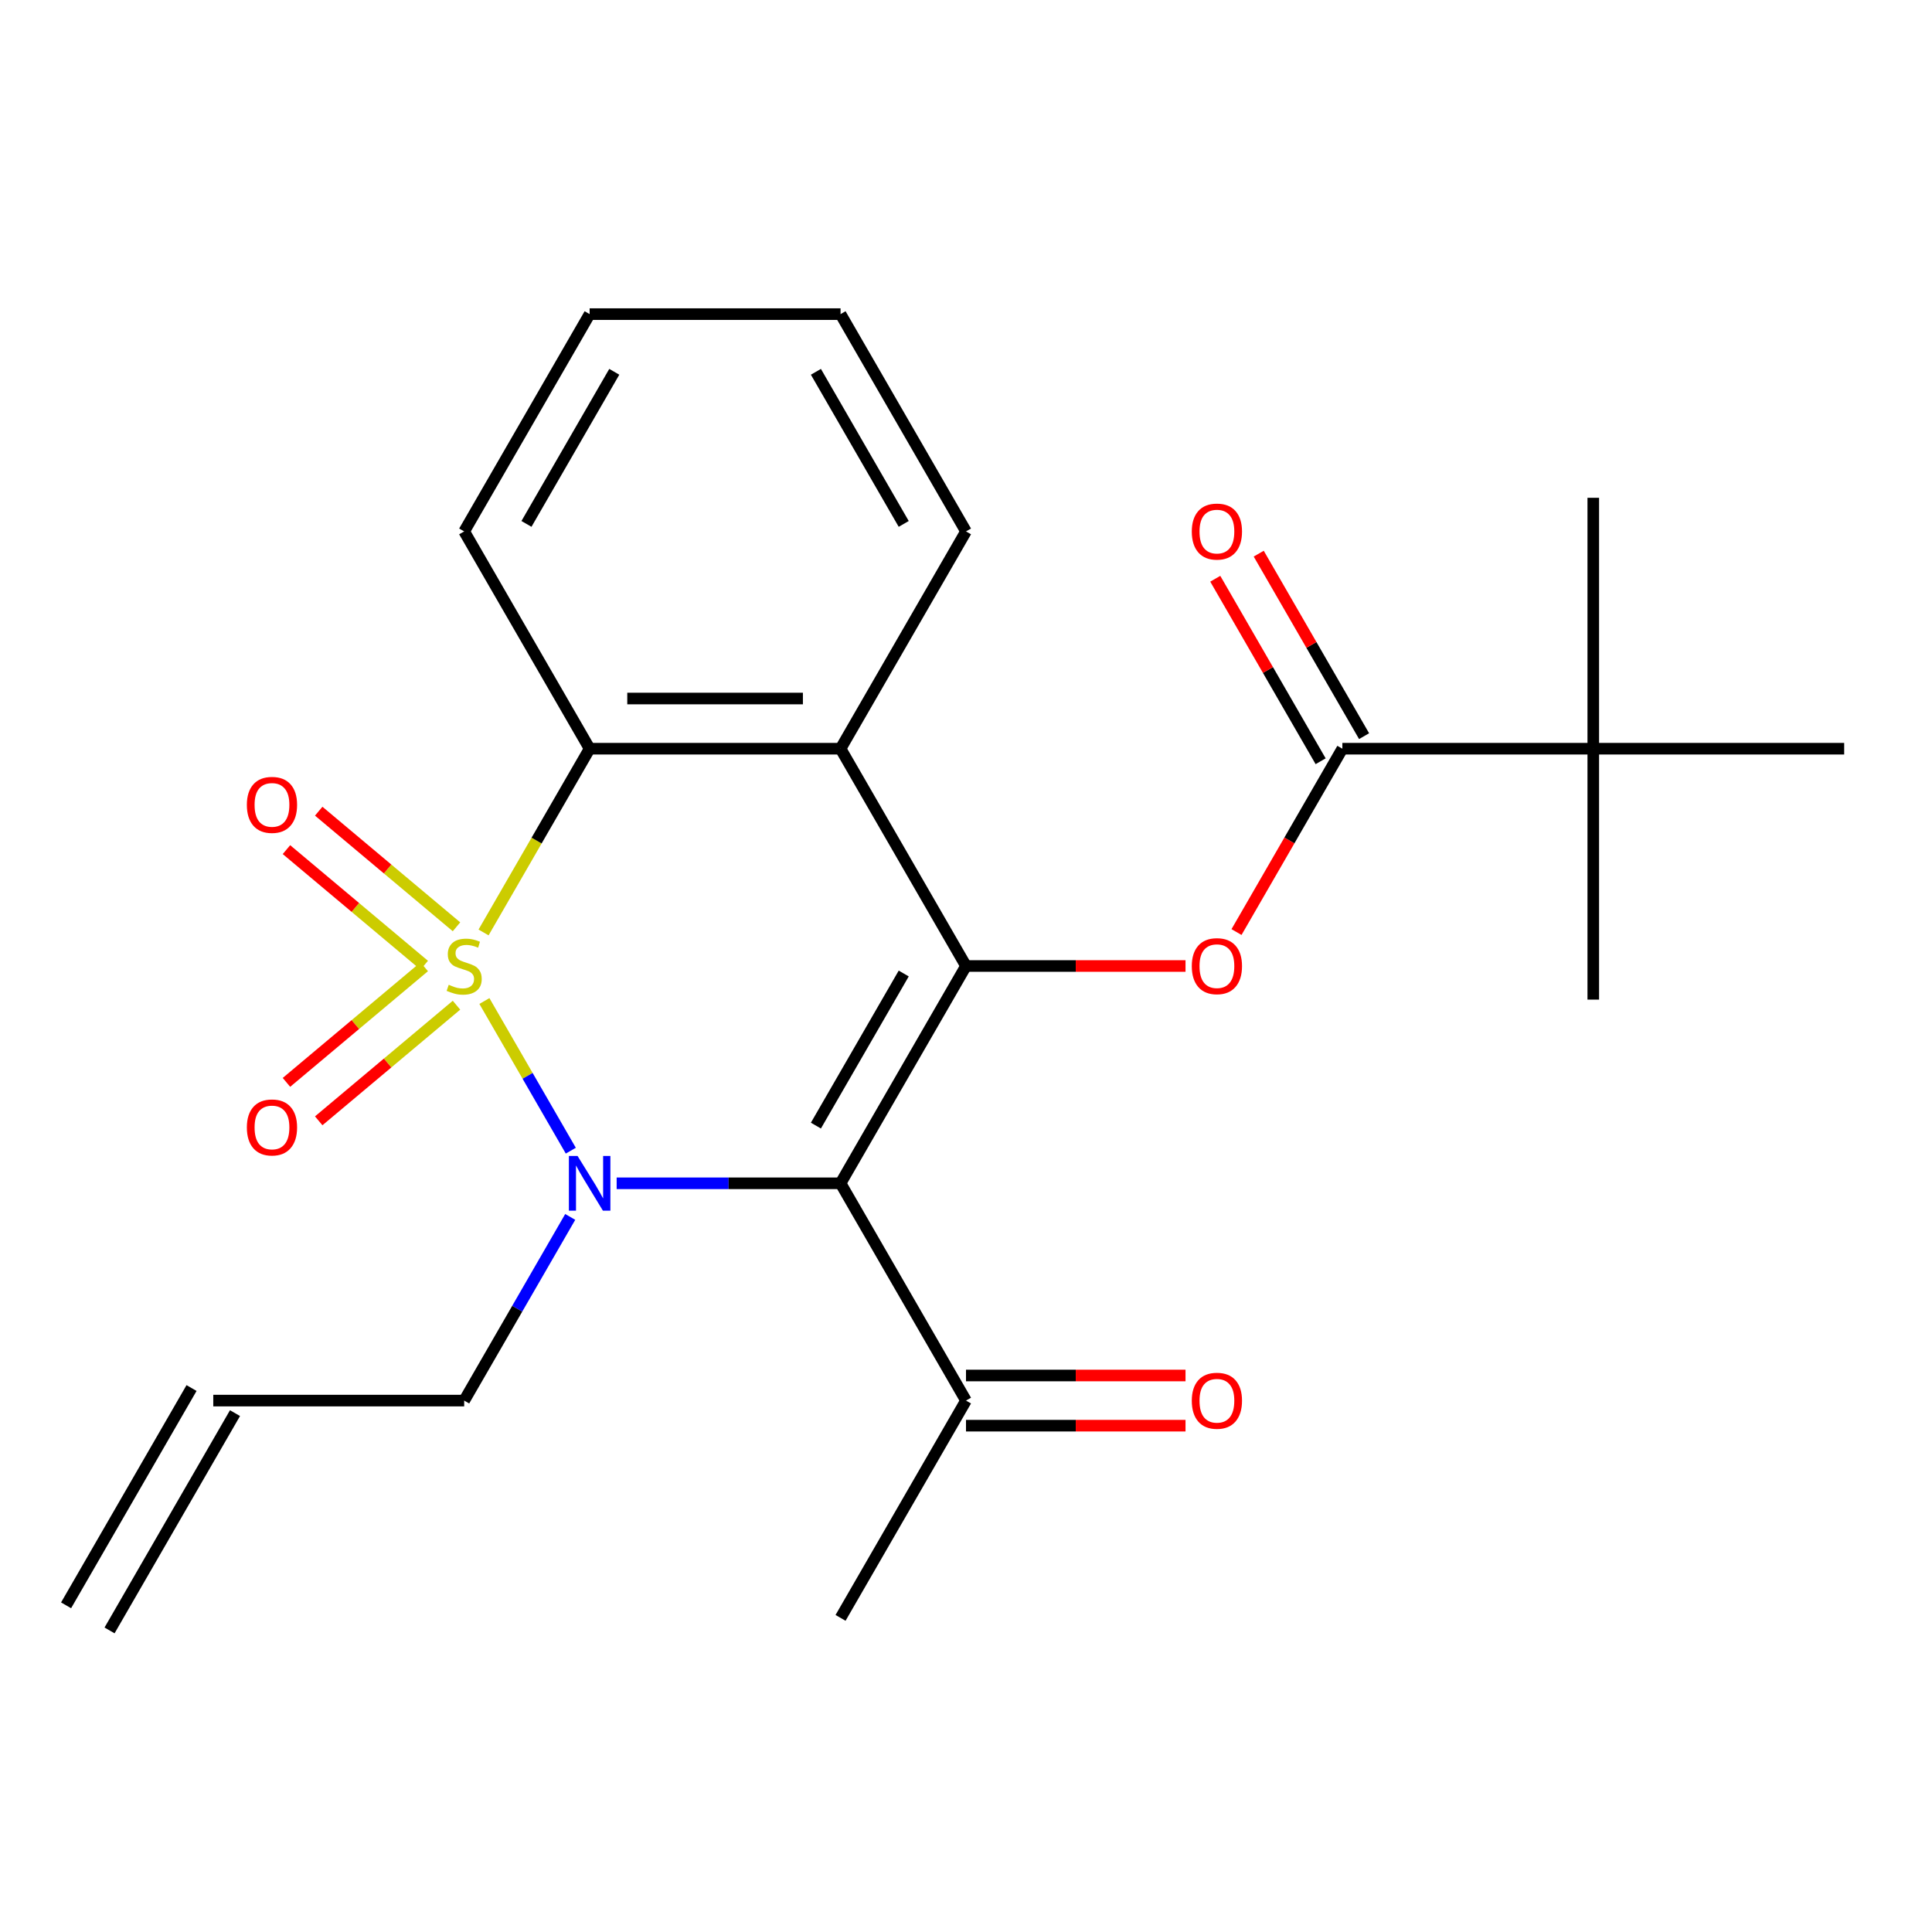 <?xml version='1.0' encoding='iso-8859-1'?>
<svg version='1.1' baseProfile='full'
              xmlns='http://www.w3.org/2000/svg'
                      xmlns:rdkit='http://www.rdkit.org/xml'
                      xmlns:xlink='http://www.w3.org/1999/xlink'
                  xml:space='preserve'
width='1000px' height='1000px' viewBox='0 0 1000 1000'>
<!-- END OF HEADER -->
<rect style='opacity:1.0;fill:#FFFFFF;stroke:none' width='1000' height='1000' x='0' y='0'> </rect>
<path class='bond-0' d='M 250.725,518.127 L 273.086,556.857' style='fill:none;fill-rule:evenodd;stroke:#CCCC00;stroke-width:6px;stroke-linecap:butt;stroke-linejoin:miter;stroke-opacity:1' />
<path class='bond-0' d='M 273.086,556.857 L 295.447,595.587' style='fill:none;fill-rule:evenodd;stroke:#0000FF;stroke-width:6px;stroke-linecap:butt;stroke-linejoin:miter;stroke-opacity:1' />
<path class='bond-3' d='M 250.286,482.633 L 277.741,435.081' style='fill:none;fill-rule:evenodd;stroke:#CCCC00;stroke-width:6px;stroke-linecap:butt;stroke-linejoin:miter;stroke-opacity:1' />
<path class='bond-3' d='M 277.741,435.081 L 305.195,387.529' style='fill:none;fill-rule:evenodd;stroke:#000000;stroke-width:6px;stroke-linecap:butt;stroke-linejoin:miter;stroke-opacity:1' />
<path class='bond-7' d='M 236.281,479.708 L 200.623,449.788' style='fill:none;fill-rule:evenodd;stroke:#CCCC00;stroke-width:6px;stroke-linecap:butt;stroke-linejoin:miter;stroke-opacity:1' />
<path class='bond-7' d='M 200.623,449.788 L 164.966,419.868' style='fill:none;fill-rule:evenodd;stroke:#FF0000;stroke-width:6px;stroke-linecap:butt;stroke-linejoin:miter;stroke-opacity:1' />
<path class='bond-7' d='M 219.585,499.605 L 183.928,469.685' style='fill:none;fill-rule:evenodd;stroke:#CCCC00;stroke-width:6px;stroke-linecap:butt;stroke-linejoin:miter;stroke-opacity:1' />
<path class='bond-7' d='M 183.928,469.685 L 148.27,439.765' style='fill:none;fill-rule:evenodd;stroke:#FF0000;stroke-width:6px;stroke-linecap:butt;stroke-linejoin:miter;stroke-opacity:1' />
<path class='bond-8' d='M 219.585,500.395 L 183.928,530.315' style='fill:none;fill-rule:evenodd;stroke:#CCCC00;stroke-width:6px;stroke-linecap:butt;stroke-linejoin:miter;stroke-opacity:1' />
<path class='bond-8' d='M 183.928,530.315 L 148.27,560.235' style='fill:none;fill-rule:evenodd;stroke:#FF0000;stroke-width:6px;stroke-linecap:butt;stroke-linejoin:miter;stroke-opacity:1' />
<path class='bond-8' d='M 236.281,520.292 L 200.623,550.212' style='fill:none;fill-rule:evenodd;stroke:#CCCC00;stroke-width:6px;stroke-linecap:butt;stroke-linejoin:miter;stroke-opacity:1' />
<path class='bond-8' d='M 200.623,550.212 L 164.966,580.132' style='fill:none;fill-rule:evenodd;stroke:#FF0000;stroke-width:6px;stroke-linecap:butt;stroke-linejoin:miter;stroke-opacity:1' />
<path class='bond-1' d='M 319.182,612.471 L 377.123,612.471' style='fill:none;fill-rule:evenodd;stroke:#0000FF;stroke-width:6px;stroke-linecap:butt;stroke-linejoin:miter;stroke-opacity:1' />
<path class='bond-1' d='M 377.123,612.471 L 435.065,612.471' style='fill:none;fill-rule:evenodd;stroke:#000000;stroke-width:6px;stroke-linecap:butt;stroke-linejoin:miter;stroke-opacity:1' />
<path class='bond-12' d='M 295.145,629.878 L 267.702,677.41' style='fill:none;fill-rule:evenodd;stroke:#0000FF;stroke-width:6px;stroke-linecap:butt;stroke-linejoin:miter;stroke-opacity:1' />
<path class='bond-12' d='M 267.702,677.41 L 240.26,724.942' style='fill:none;fill-rule:evenodd;stroke:#000000;stroke-width:6px;stroke-linecap:butt;stroke-linejoin:miter;stroke-opacity:1' />
<path class='bond-9' d='M 435.065,612.471 L 500,724.942' style='fill:none;fill-rule:evenodd;stroke:#000000;stroke-width:6px;stroke-linecap:butt;stroke-linejoin:miter;stroke-opacity:1' />
<path class='bond-24' d='M 435.065,612.471 L 500,500' style='fill:none;fill-rule:evenodd;stroke:#000000;stroke-width:6px;stroke-linecap:butt;stroke-linejoin:miter;stroke-opacity:1' />
<path class='bond-24' d='M 422.311,582.613 L 467.766,503.884' style='fill:none;fill-rule:evenodd;stroke:#000000;stroke-width:6px;stroke-linecap:butt;stroke-linejoin:miter;stroke-opacity:1' />
<path class='bond-2' d='M 500,500 L 435.065,387.529' style='fill:none;fill-rule:evenodd;stroke:#000000;stroke-width:6px;stroke-linecap:butt;stroke-linejoin:miter;stroke-opacity:1' />
<path class='bond-5' d='M 500,500 L 556.812,500' style='fill:none;fill-rule:evenodd;stroke:#000000;stroke-width:6px;stroke-linecap:butt;stroke-linejoin:miter;stroke-opacity:1' />
<path class='bond-5' d='M 556.812,500 L 613.623,500' style='fill:none;fill-rule:evenodd;stroke:#FF0000;stroke-width:6px;stroke-linecap:butt;stroke-linejoin:miter;stroke-opacity:1' />
<path class='bond-4' d='M 305.195,387.529 L 435.065,387.529' style='fill:none;fill-rule:evenodd;stroke:#000000;stroke-width:6px;stroke-linecap:butt;stroke-linejoin:miter;stroke-opacity:1' />
<path class='bond-4' d='M 324.675,361.555 L 415.584,361.555' style='fill:none;fill-rule:evenodd;stroke:#000000;stroke-width:6px;stroke-linecap:butt;stroke-linejoin:miter;stroke-opacity:1' />
<path class='bond-17' d='M 305.195,387.529 L 240.26,275.058' style='fill:none;fill-rule:evenodd;stroke:#000000;stroke-width:6px;stroke-linecap:butt;stroke-linejoin:miter;stroke-opacity:1' />
<path class='bond-16' d='M 435.065,387.529 L 500,275.058' style='fill:none;fill-rule:evenodd;stroke:#000000;stroke-width:6px;stroke-linecap:butt;stroke-linejoin:miter;stroke-opacity:1' />
<path class='bond-6' d='M 640.012,482.433 L 667.409,434.981' style='fill:none;fill-rule:evenodd;stroke:#FF0000;stroke-width:6px;stroke-linecap:butt;stroke-linejoin:miter;stroke-opacity:1' />
<path class='bond-6' d='M 667.409,434.981 L 694.805,387.529' style='fill:none;fill-rule:evenodd;stroke:#000000;stroke-width:6px;stroke-linecap:butt;stroke-linejoin:miter;stroke-opacity:1' />
<path class='bond-10' d='M 694.805,387.529 L 824.675,387.529' style='fill:none;fill-rule:evenodd;stroke:#000000;stroke-width:6px;stroke-linecap:butt;stroke-linejoin:miter;stroke-opacity:1' />
<path class='bond-11' d='M 706.052,381.036 L 678.783,333.804' style='fill:none;fill-rule:evenodd;stroke:#000000;stroke-width:6px;stroke-linecap:butt;stroke-linejoin:miter;stroke-opacity:1' />
<path class='bond-11' d='M 678.783,333.804 L 651.513,286.572' style='fill:none;fill-rule:evenodd;stroke:#FF0000;stroke-width:6px;stroke-linecap:butt;stroke-linejoin:miter;stroke-opacity:1' />
<path class='bond-11' d='M 683.558,394.023 L 656.289,346.791' style='fill:none;fill-rule:evenodd;stroke:#000000;stroke-width:6px;stroke-linecap:butt;stroke-linejoin:miter;stroke-opacity:1' />
<path class='bond-11' d='M 656.289,346.791 L 629.019,299.559' style='fill:none;fill-rule:evenodd;stroke:#FF0000;stroke-width:6px;stroke-linecap:butt;stroke-linejoin:miter;stroke-opacity:1' />
<path class='bond-13' d='M 500,737.929 L 556.812,737.929' style='fill:none;fill-rule:evenodd;stroke:#000000;stroke-width:6px;stroke-linecap:butt;stroke-linejoin:miter;stroke-opacity:1' />
<path class='bond-13' d='M 556.812,737.929 L 613.623,737.929' style='fill:none;fill-rule:evenodd;stroke:#FF0000;stroke-width:6px;stroke-linecap:butt;stroke-linejoin:miter;stroke-opacity:1' />
<path class='bond-13' d='M 500,711.955 L 556.812,711.955' style='fill:none;fill-rule:evenodd;stroke:#000000;stroke-width:6px;stroke-linecap:butt;stroke-linejoin:miter;stroke-opacity:1' />
<path class='bond-13' d='M 556.812,711.955 L 613.623,711.955' style='fill:none;fill-rule:evenodd;stroke:#FF0000;stroke-width:6px;stroke-linecap:butt;stroke-linejoin:miter;stroke-opacity:1' />
<path class='bond-21' d='M 500,724.942 L 435.065,837.412' style='fill:none;fill-rule:evenodd;stroke:#000000;stroke-width:6px;stroke-linecap:butt;stroke-linejoin:miter;stroke-opacity:1' />
<path class='bond-18' d='M 824.675,387.529 L 824.675,257.659' style='fill:none;fill-rule:evenodd;stroke:#000000;stroke-width:6px;stroke-linecap:butt;stroke-linejoin:miter;stroke-opacity:1' />
<path class='bond-19' d='M 824.675,387.529 L 824.675,517.399' style='fill:none;fill-rule:evenodd;stroke:#000000;stroke-width:6px;stroke-linecap:butt;stroke-linejoin:miter;stroke-opacity:1' />
<path class='bond-20' d='M 824.675,387.529 L 954.545,387.529' style='fill:none;fill-rule:evenodd;stroke:#000000;stroke-width:6px;stroke-linecap:butt;stroke-linejoin:miter;stroke-opacity:1' />
<path class='bond-14' d='M 240.26,724.942 L 110.39,724.942' style='fill:none;fill-rule:evenodd;stroke:#000000;stroke-width:6px;stroke-linecap:butt;stroke-linejoin:miter;stroke-opacity:1' />
<path class='bond-15' d='M 99.142,718.448 L 34.208,830.919' style='fill:none;fill-rule:evenodd;stroke:#000000;stroke-width:6px;stroke-linecap:butt;stroke-linejoin:miter;stroke-opacity:1' />
<path class='bond-15' d='M 121.637,731.435 L 56.702,843.906' style='fill:none;fill-rule:evenodd;stroke:#000000;stroke-width:6px;stroke-linecap:butt;stroke-linejoin:miter;stroke-opacity:1' />
<path class='bond-25' d='M 500,275.058 L 435.065,162.588' style='fill:none;fill-rule:evenodd;stroke:#000000;stroke-width:6px;stroke-linecap:butt;stroke-linejoin:miter;stroke-opacity:1' />
<path class='bond-25' d='M 467.766,271.175 L 422.311,192.445' style='fill:none;fill-rule:evenodd;stroke:#000000;stroke-width:6px;stroke-linecap:butt;stroke-linejoin:miter;stroke-opacity:1' />
<path class='bond-23' d='M 240.26,275.058 L 305.195,162.588' style='fill:none;fill-rule:evenodd;stroke:#000000;stroke-width:6px;stroke-linecap:butt;stroke-linejoin:miter;stroke-opacity:1' />
<path class='bond-23' d='M 272.494,271.175 L 317.949,192.445' style='fill:none;fill-rule:evenodd;stroke:#000000;stroke-width:6px;stroke-linecap:butt;stroke-linejoin:miter;stroke-opacity:1' />
<path class='bond-22' d='M 435.065,162.588 L 305.195,162.588' style='fill:none;fill-rule:evenodd;stroke:#000000;stroke-width:6px;stroke-linecap:butt;stroke-linejoin:miter;stroke-opacity:1' />
<path  class='atom-0' d='M 232.26 509.72
Q 232.58 509.84, 233.9 510.4
Q 235.22 510.96, 236.66 511.32
Q 238.14 511.64, 239.58 511.64
Q 242.26 511.64, 243.82 510.36
Q 245.38 509.04, 245.38 506.76
Q 245.38 505.2, 244.58 504.24
Q 243.82 503.28, 242.62 502.76
Q 241.42 502.24, 239.42 501.64
Q 236.9 500.88, 235.38 500.16
Q 233.9 499.44, 232.82 497.92
Q 231.78 496.4, 231.78 493.84
Q 231.78 490.28, 234.18 488.08
Q 236.62 485.88, 241.42 485.88
Q 244.7 485.88, 248.42 487.44
L 247.5 490.52
Q 244.1 489.12, 241.54 489.12
Q 238.78 489.12, 237.26 490.28
Q 235.74 491.4, 235.78 493.36
Q 235.78 494.88, 236.54 495.8
Q 237.34 496.72, 238.46 497.24
Q 239.62 497.76, 241.54 498.36
Q 244.1 499.16, 245.62 499.96
Q 247.14 500.76, 248.22 502.4
Q 249.34 504, 249.34 506.76
Q 249.34 510.68, 246.7 512.8
Q 244.1 514.88, 239.74 514.88
Q 237.22 514.88, 235.3 514.32
Q 233.42 513.8, 231.18 512.88
L 232.26 509.72
' fill='#CCCC00'/>
<path  class='atom-1' d='M 298.935 598.311
L 308.215 613.311
Q 309.135 614.791, 310.615 617.471
Q 312.095 620.151, 312.175 620.311
L 312.175 598.311
L 315.935 598.311
L 315.935 626.631
L 312.055 626.631
L 302.095 610.231
Q 300.935 608.311, 299.695 606.111
Q 298.495 603.911, 298.135 603.231
L 298.135 626.631
L 294.455 626.631
L 294.455 598.311
L 298.935 598.311
' fill='#0000FF'/>
<path  class='atom-6' d='M 616.87 500.08
Q 616.87 493.28, 620.23 489.48
Q 623.59 485.68, 629.87 485.68
Q 636.15 485.68, 639.51 489.48
Q 642.87 493.28, 642.87 500.08
Q 642.87 506.96, 639.47 510.88
Q 636.07 514.76, 629.87 514.76
Q 623.63 514.76, 620.23 510.88
Q 616.87 507, 616.87 500.08
M 629.87 511.56
Q 634.19 511.56, 636.51 508.68
Q 638.87 505.76, 638.87 500.08
Q 638.87 494.52, 636.51 491.72
Q 634.19 488.88, 629.87 488.88
Q 625.55 488.88, 623.19 491.68
Q 620.87 494.48, 620.87 500.08
Q 620.87 505.8, 623.19 508.68
Q 625.55 511.56, 629.87 511.56
' fill='#FF0000'/>
<path  class='atom-8' d='M 127.773 416.601
Q 127.773 409.801, 131.133 406.001
Q 134.493 402.201, 140.773 402.201
Q 147.053 402.201, 150.413 406.001
Q 153.773 409.801, 153.773 416.601
Q 153.773 423.481, 150.373 427.401
Q 146.973 431.281, 140.773 431.281
Q 134.533 431.281, 131.133 427.401
Q 127.773 423.521, 127.773 416.601
M 140.773 428.081
Q 145.093 428.081, 147.413 425.201
Q 149.773 422.281, 149.773 416.601
Q 149.773 411.041, 147.413 408.241
Q 145.093 405.401, 140.773 405.401
Q 136.453 405.401, 134.093 408.201
Q 131.773 411.001, 131.773 416.601
Q 131.773 422.321, 134.093 425.201
Q 136.453 428.081, 140.773 428.081
' fill='#FF0000'/>
<path  class='atom-9' d='M 127.773 583.559
Q 127.773 576.759, 131.133 572.959
Q 134.493 569.159, 140.773 569.159
Q 147.053 569.159, 150.413 572.959
Q 153.773 576.759, 153.773 583.559
Q 153.773 590.439, 150.373 594.359
Q 146.973 598.239, 140.773 598.239
Q 134.533 598.239, 131.133 594.359
Q 127.773 590.479, 127.773 583.559
M 140.773 595.039
Q 145.093 595.039, 147.413 592.159
Q 149.773 589.239, 149.773 583.559
Q 149.773 577.999, 147.413 575.199
Q 145.093 572.359, 140.773 572.359
Q 136.453 572.359, 134.093 575.159
Q 131.773 577.959, 131.773 583.559
Q 131.773 589.279, 134.093 592.159
Q 136.453 595.039, 140.773 595.039
' fill='#FF0000'/>
<path  class='atom-12' d='M 616.87 275.138
Q 616.87 268.338, 620.23 264.538
Q 623.59 260.738, 629.87 260.738
Q 636.15 260.738, 639.51 264.538
Q 642.87 268.338, 642.87 275.138
Q 642.87 282.018, 639.47 285.938
Q 636.07 289.818, 629.87 289.818
Q 623.63 289.818, 620.23 285.938
Q 616.87 282.058, 616.87 275.138
M 629.87 286.618
Q 634.19 286.618, 636.51 283.738
Q 638.87 280.818, 638.87 275.138
Q 638.87 269.578, 636.51 266.778
Q 634.19 263.938, 629.87 263.938
Q 625.55 263.938, 623.19 266.738
Q 620.87 269.538, 620.87 275.138
Q 620.87 280.858, 623.19 283.738
Q 625.55 286.618, 629.87 286.618
' fill='#FF0000'/>
<path  class='atom-14' d='M 616.87 725.022
Q 616.87 718.222, 620.23 714.422
Q 623.59 710.622, 629.87 710.622
Q 636.15 710.622, 639.51 714.422
Q 642.87 718.222, 642.87 725.022
Q 642.87 731.902, 639.47 735.822
Q 636.07 739.702, 629.87 739.702
Q 623.63 739.702, 620.23 735.822
Q 616.87 731.942, 616.87 725.022
M 629.87 736.502
Q 634.19 736.502, 636.51 733.622
Q 638.87 730.702, 638.87 725.022
Q 638.87 719.462, 636.51 716.662
Q 634.19 713.822, 629.87 713.822
Q 625.55 713.822, 623.19 716.622
Q 620.87 719.422, 620.87 725.022
Q 620.87 730.742, 623.19 733.622
Q 625.55 736.502, 629.87 736.502
' fill='#FF0000'/>
</svg>
